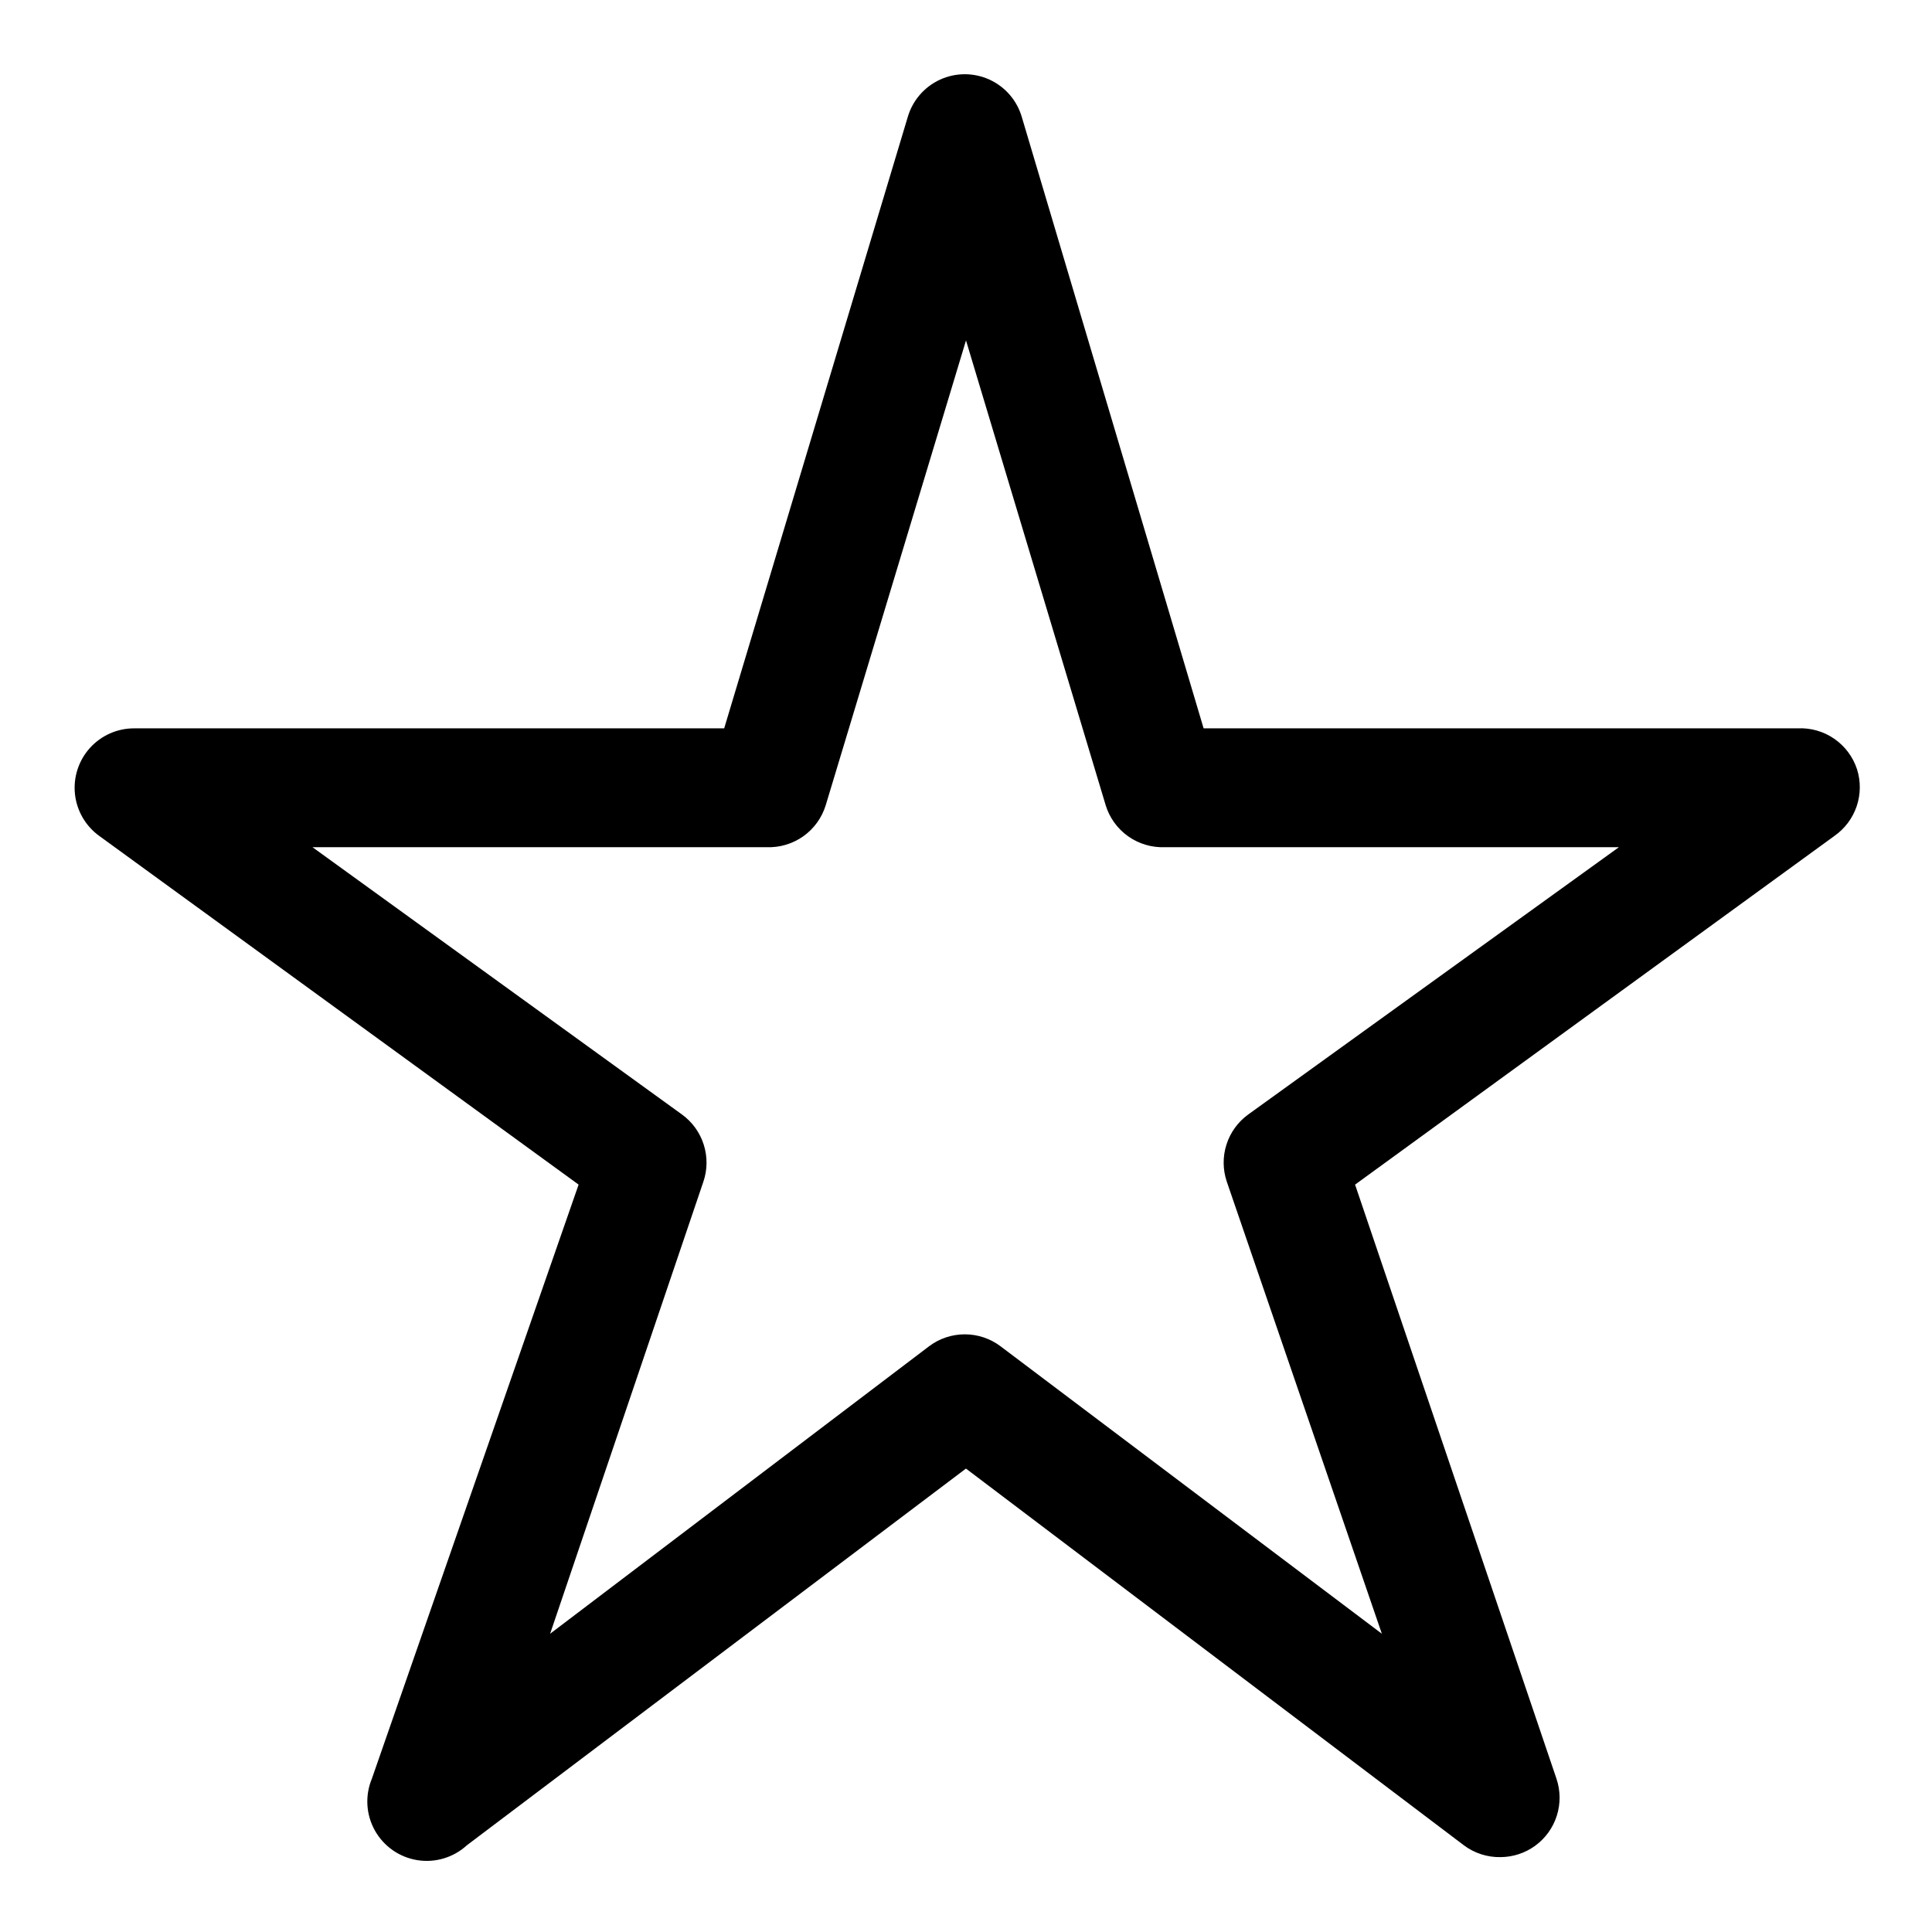 <?xml version="1.0" encoding="UTF-8"?>
<!-- Uploaded to: SVG Repo, www.svgrepo.com, Generator: SVG Repo Mixer Tools -->
<svg fill="#000000" width="800px" height="800px" version="1.1" viewBox="144 144 512 512" xmlns="http://www.w3.org/2000/svg">
 <path d="m620.41 337.02h-157.44l-48.18-162.01c-1.281-4.391-4.406-8.008-8.562-9.91-4.16-1.902-8.941-1.902-13.102 0-4.156 1.902-7.281 5.519-8.562 9.91l-48.648 162.01h-156.34c-4.473-0.016-8.738 1.867-11.738 5.188-2.996 3.316-4.441 7.754-3.977 12.199 0.469 4.449 2.805 8.488 6.426 11.109l127.05 92.418-54.789 157.44c-1.848 4.449-1.559 9.5 0.789 13.707 2.348 4.207 6.492 7.109 11.25 7.875 4.758 0.766 9.602-0.691 13.152-3.949l132.25-99.82 131.93 99.816v0.004c2.812 2.109 6.246 3.219 9.762 3.148 3.281-0.023 6.473-1.066 9.133-2.992 2.719-1.973 4.734-4.766 5.754-7.965s0.988-6.644-0.086-9.824l-53.371-157.44 127.05-92.418h-0.004c2.742-1.922 4.801-4.668 5.879-7.836 1.074-3.172 1.113-6.606 0.105-9.797-1.07-3.289-3.188-6.133-6.035-8.098-2.844-1.965-6.258-2.938-9.711-2.766zm-145.63 102.34c-2.719 1.973-4.734 4.762-5.754 7.965-1.02 3.199-0.988 6.644 0.086 9.824l41.094 119.81-101.08-76.199c-2.723-2.047-6.039-3.148-9.445-3.148s-6.723 1.102-9.445 3.148l-100.45 76.199 40.621-119.81c1.078-3.18 1.109-6.625 0.086-9.824-1.02-3.203-3.035-5.992-5.754-7.965l-97.93-70.848h120.29c3.492 0.148 6.938-0.871 9.789-2.894 2.848-2.023 4.945-4.938 5.957-8.285l37.156-123.12 37 123.12h-0.004c1.012 3.348 3.109 6.262 5.957 8.285 2.852 2.023 6.297 3.043 9.789 2.894h120.29z"/>
</svg>